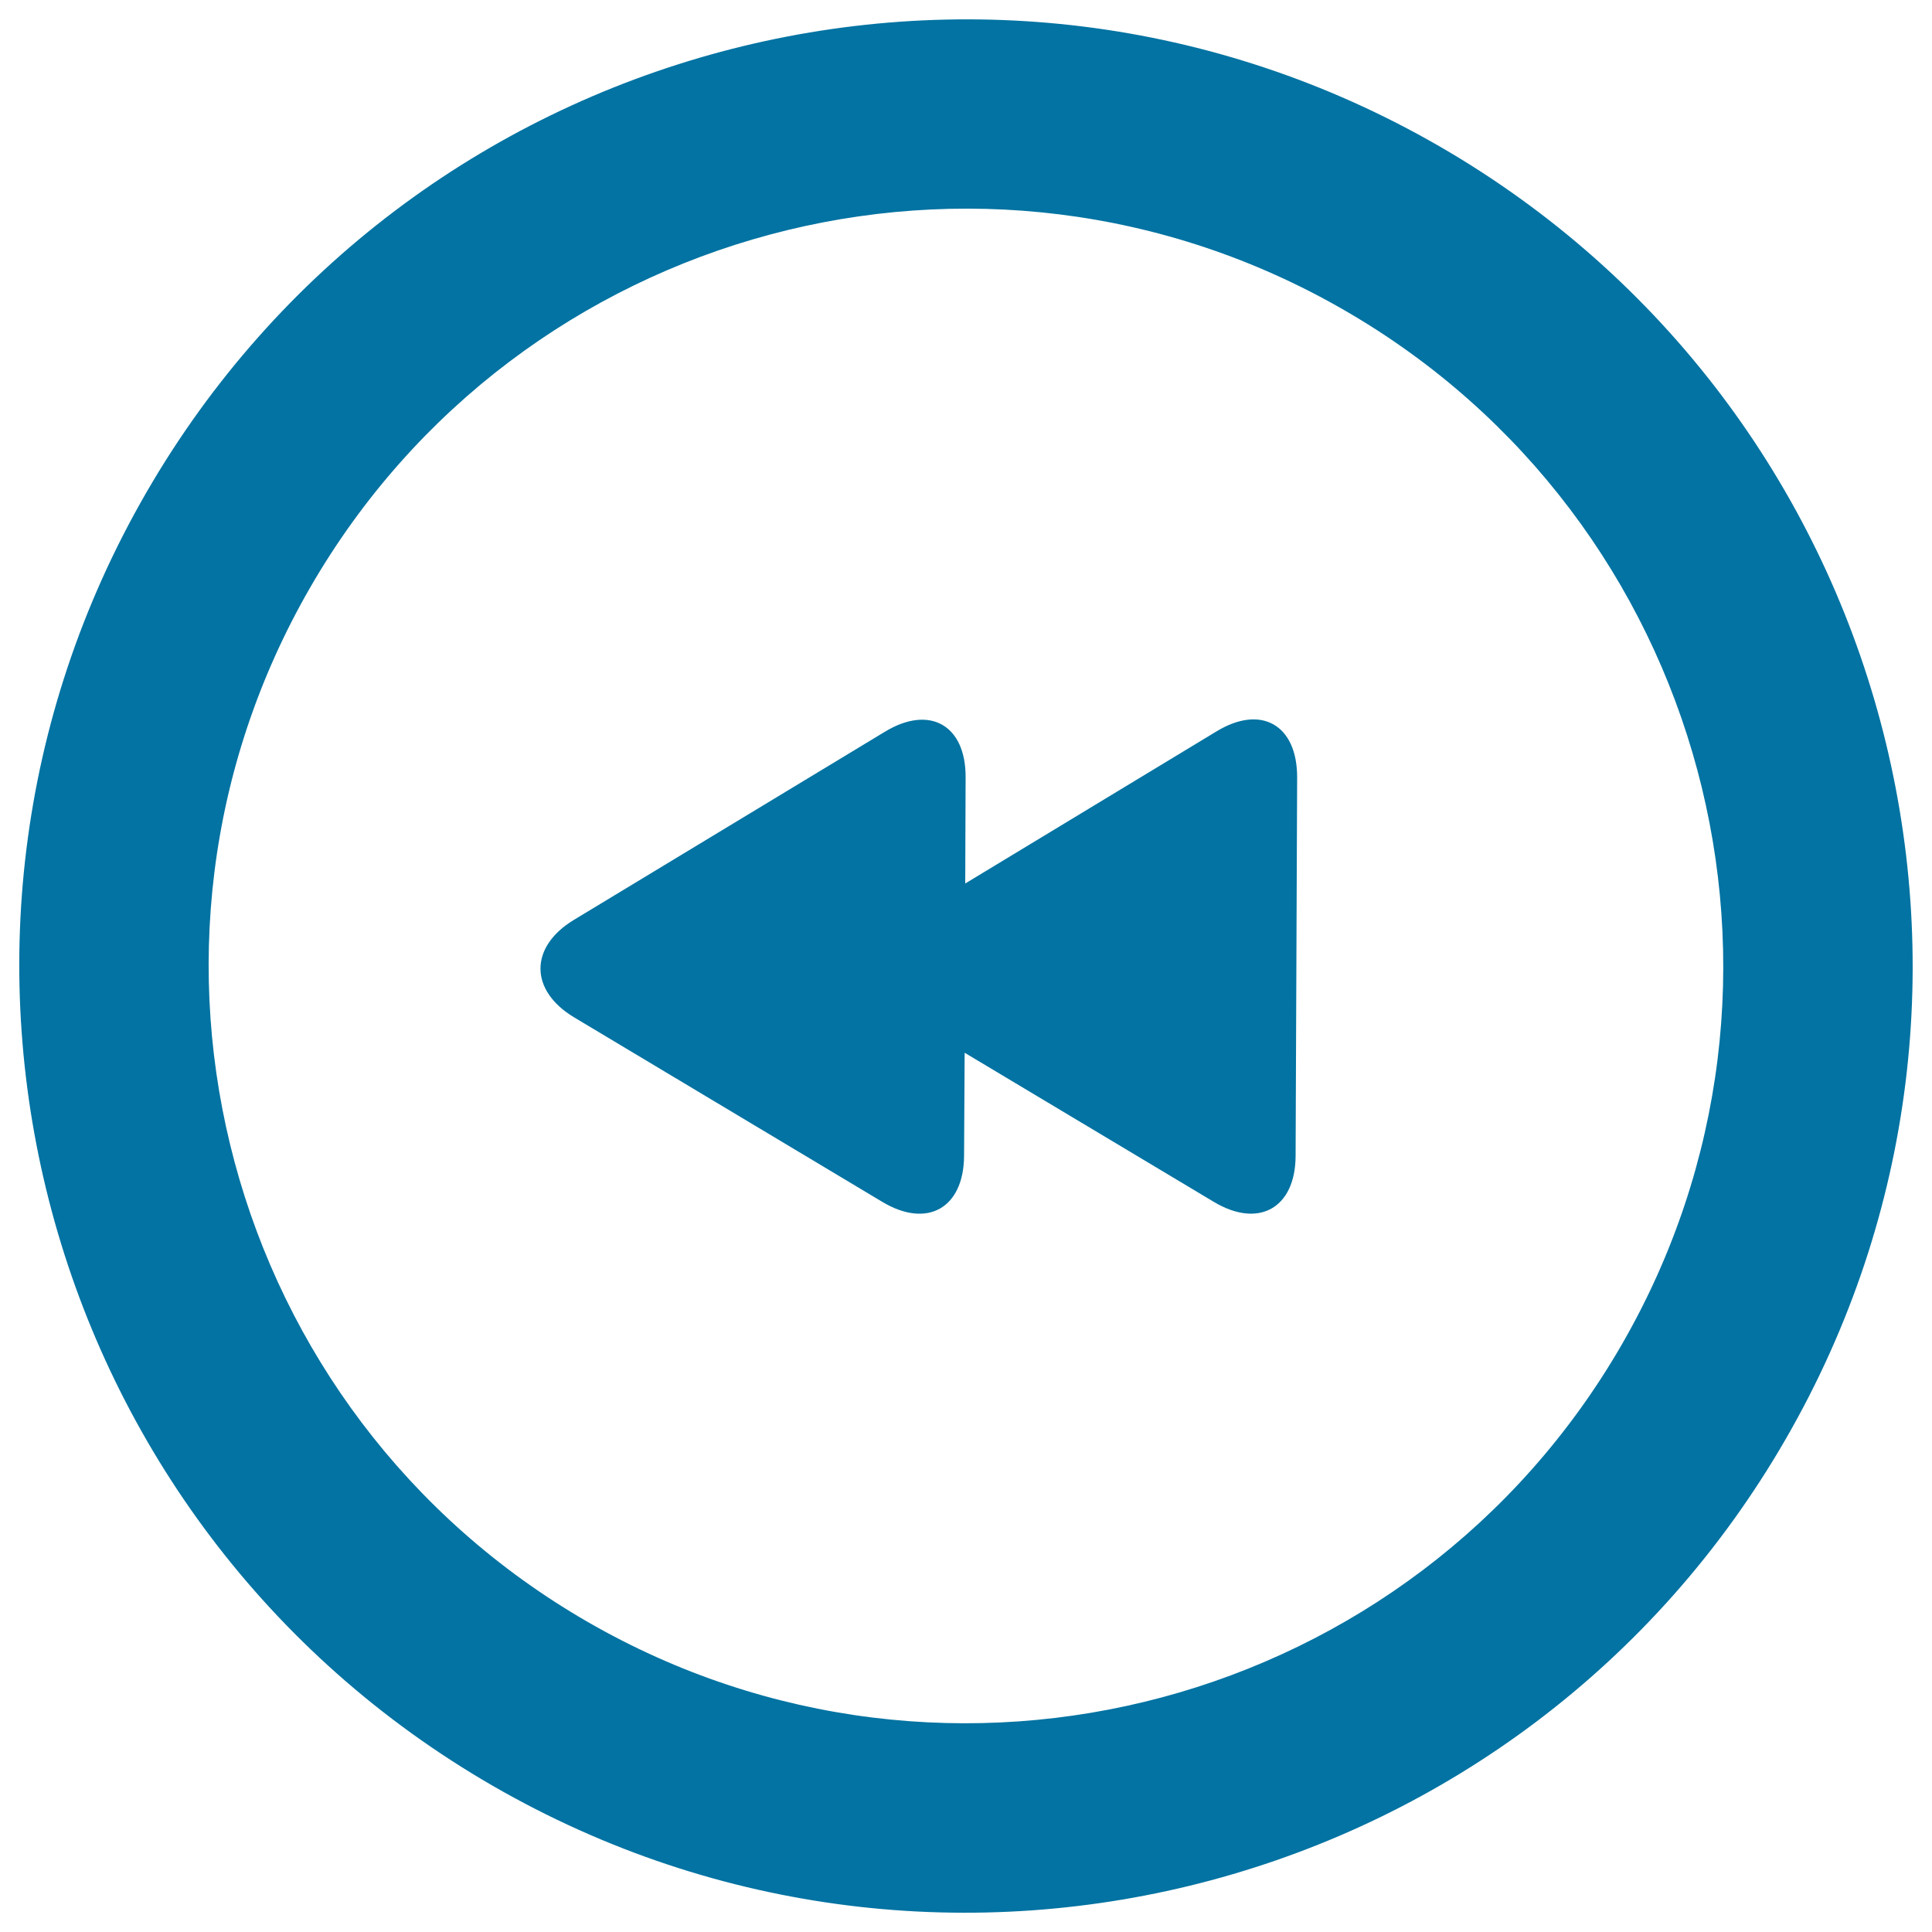 <svg xmlns="http://www.w3.org/2000/svg" viewBox="0 0 1000 1000" style="fill:#0273a2">
<title>Back Button SVG icon</title>
<g><g id="_x33_59._Previous"><g><path d="M745,75.7C510.6-59.5,211,20.7,75.7,255C-59.6,489.3,20.7,789,255,924.3c234.3,135.3,534,55,669.2-179.3C1059.6,510.6,979.3,211,745,75.7z M839.4,696C731.2,883.4,491.5,947.6,304,839.4C116.6,731.2,52.3,491.5,160.6,304C268.8,116.6,508.5,52.3,695.9,160.6C883.4,268.8,947.6,508.5,839.4,696z M629.6,378.6l-130,78.7l0.2-55c0.1-27-18.6-37.6-41.7-23.6l-161,97.4c-23.2,14-23.1,36.6,0.1,50.5l159.5,95.5c23.2,13.9,42.1,3.3,42.3-23.8l0.3-53.4l129,77.2c23.2,13.9,42.2,3.2,42.3-23.8l0.8-196C671.4,375.1,652.7,364.5,629.6,378.6z"/></g></g></g>
</svg>